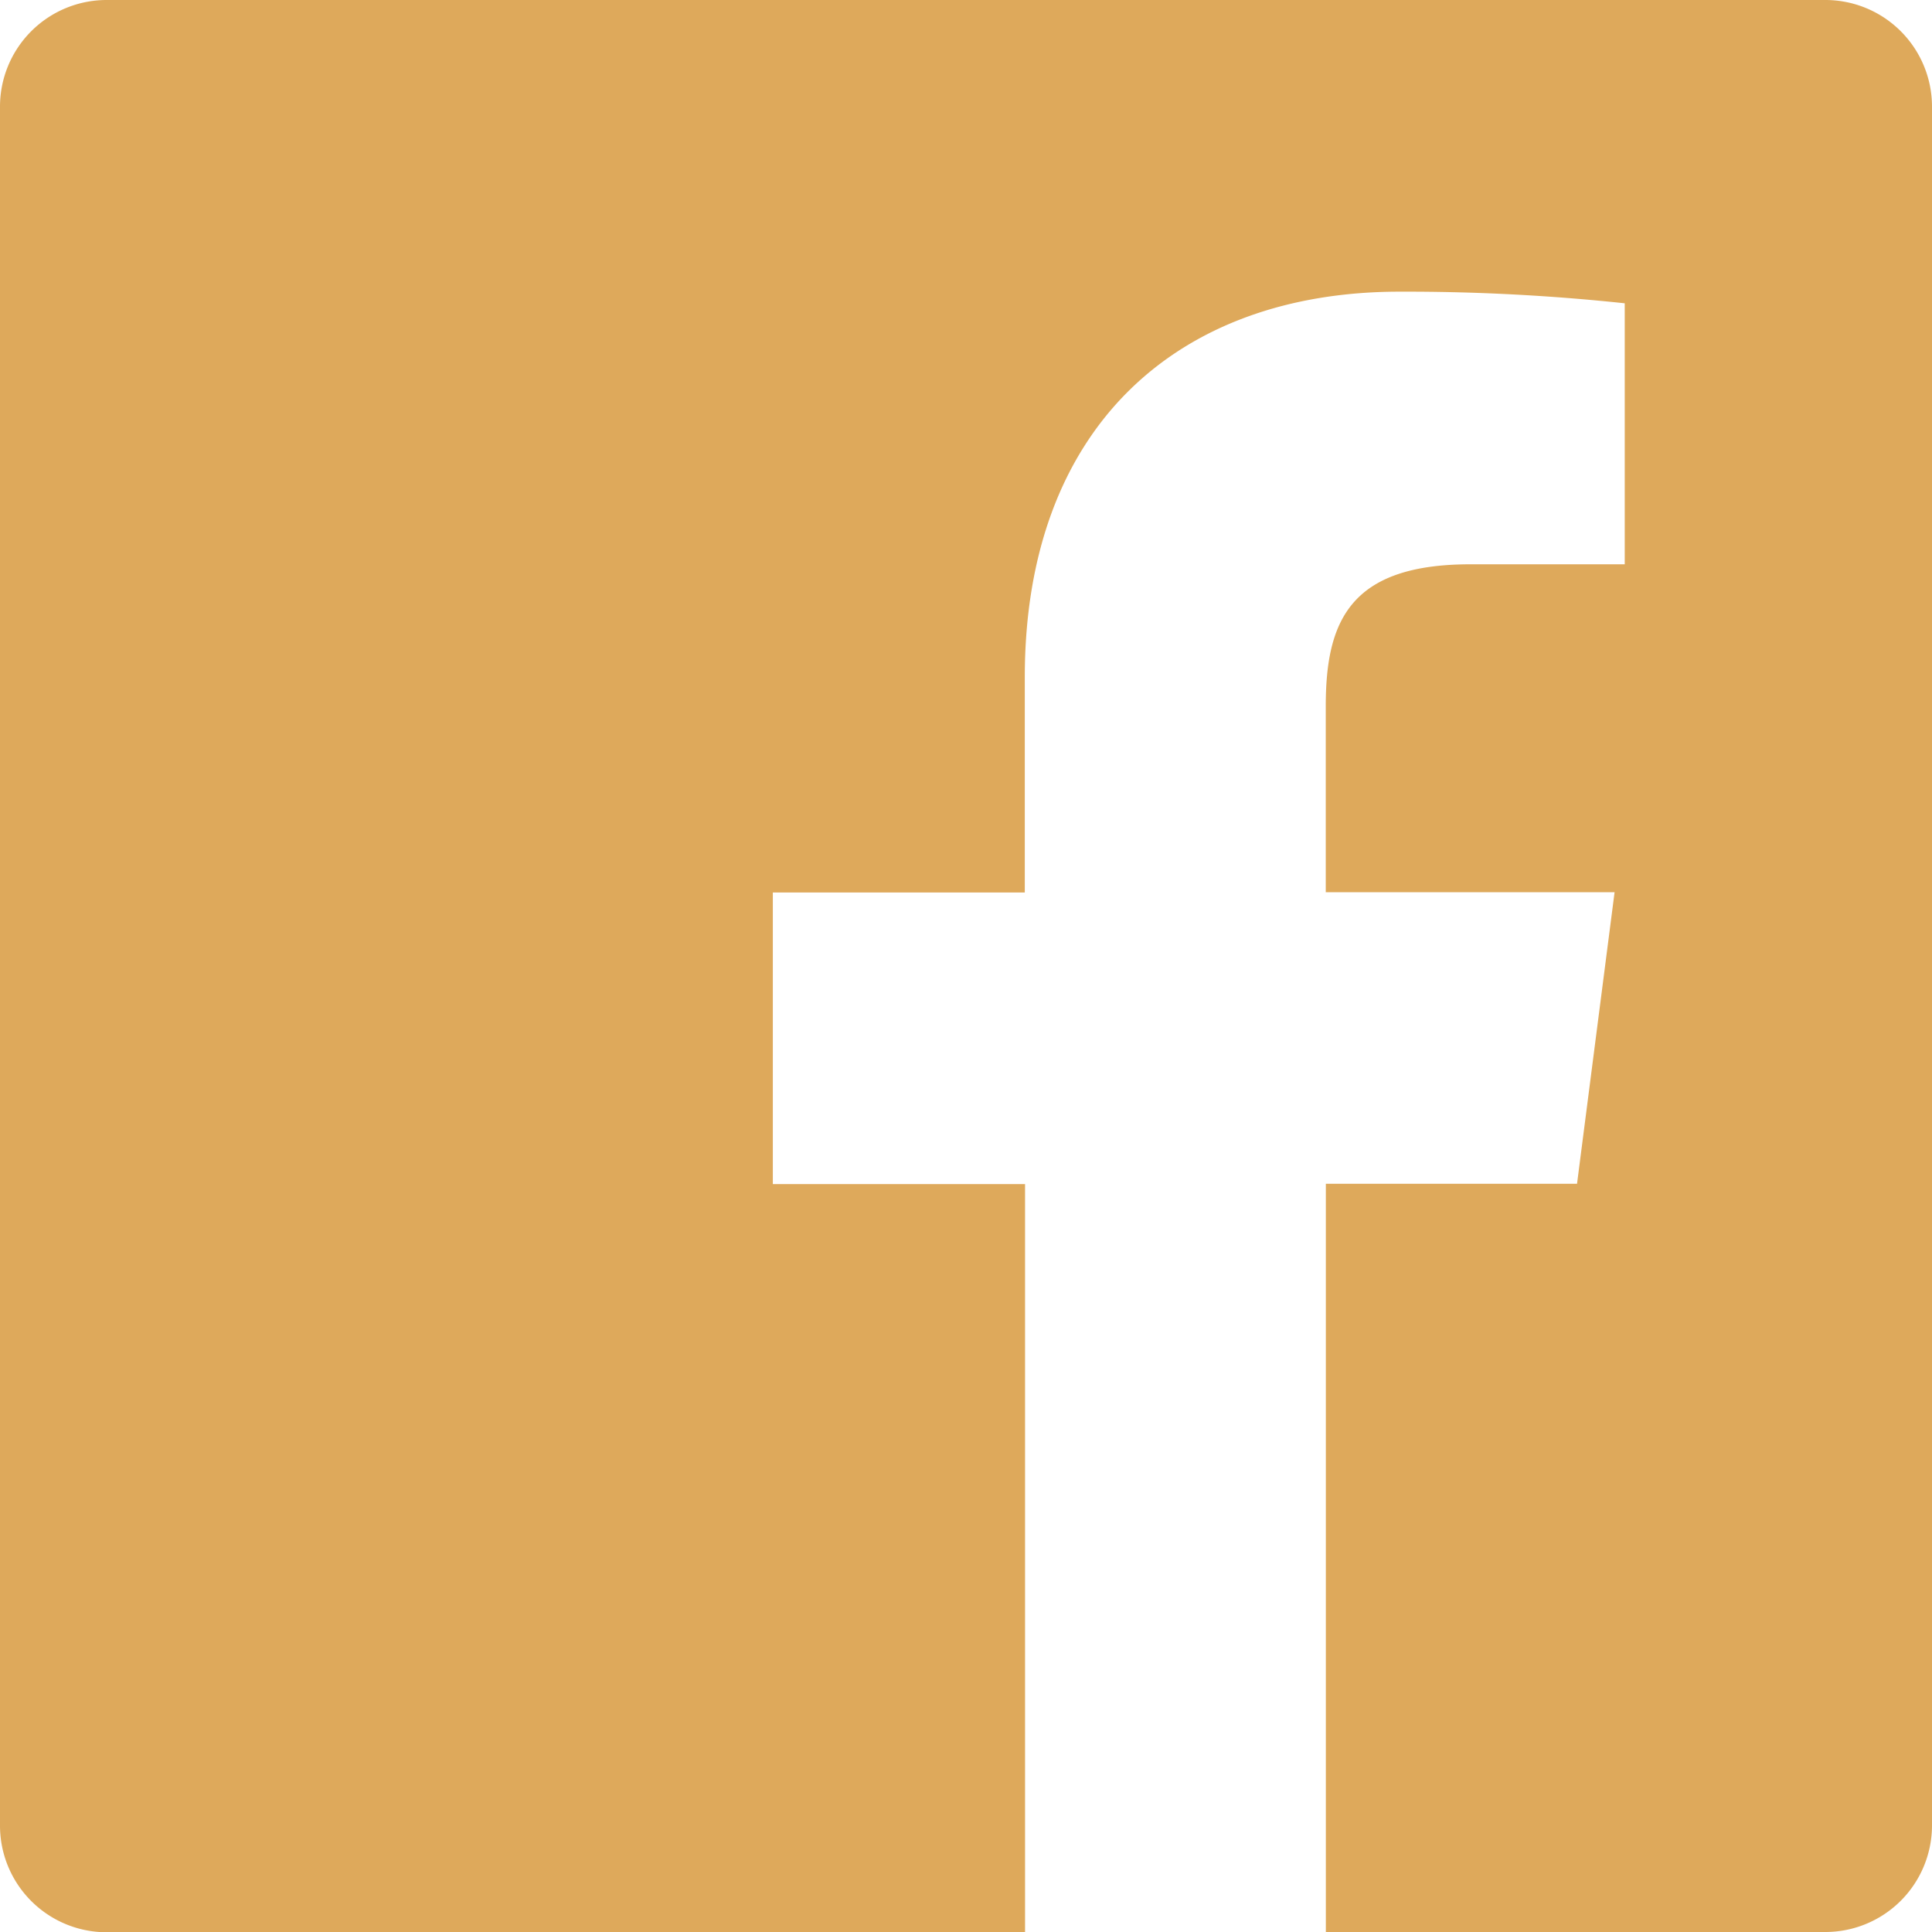 <svg xmlns="http://www.w3.org/2000/svg" width="22.429" height="22.43" viewBox="0 0 22.429 22.43">
  <g id="facebook" transform="translate(-4 -4)">
    <path id="Tracé_2527" data-name="Tracé 2527" d="M19.392,26.429V17.743h2.916l.436-3.385H19.391V12.2c0-.98.273-1.649,1.679-1.649h1.792V7.521a23.99,23.99,0,0,0-2.613-.135c-2.584,0-4.352,1.578-4.352,4.475v2.5H12.972v3.385H15.9v8.686H5.238A1.238,1.238,0,0,1,4,25.191V5.238A1.238,1.238,0,0,1,5.238,4H25.191a1.238,1.238,0,0,1,1.238,1.238V25.191a1.238,1.238,0,0,1-1.238,1.238Z" fill="#dea95b" fill-rule="evenodd"/>
  </g>
</svg>
